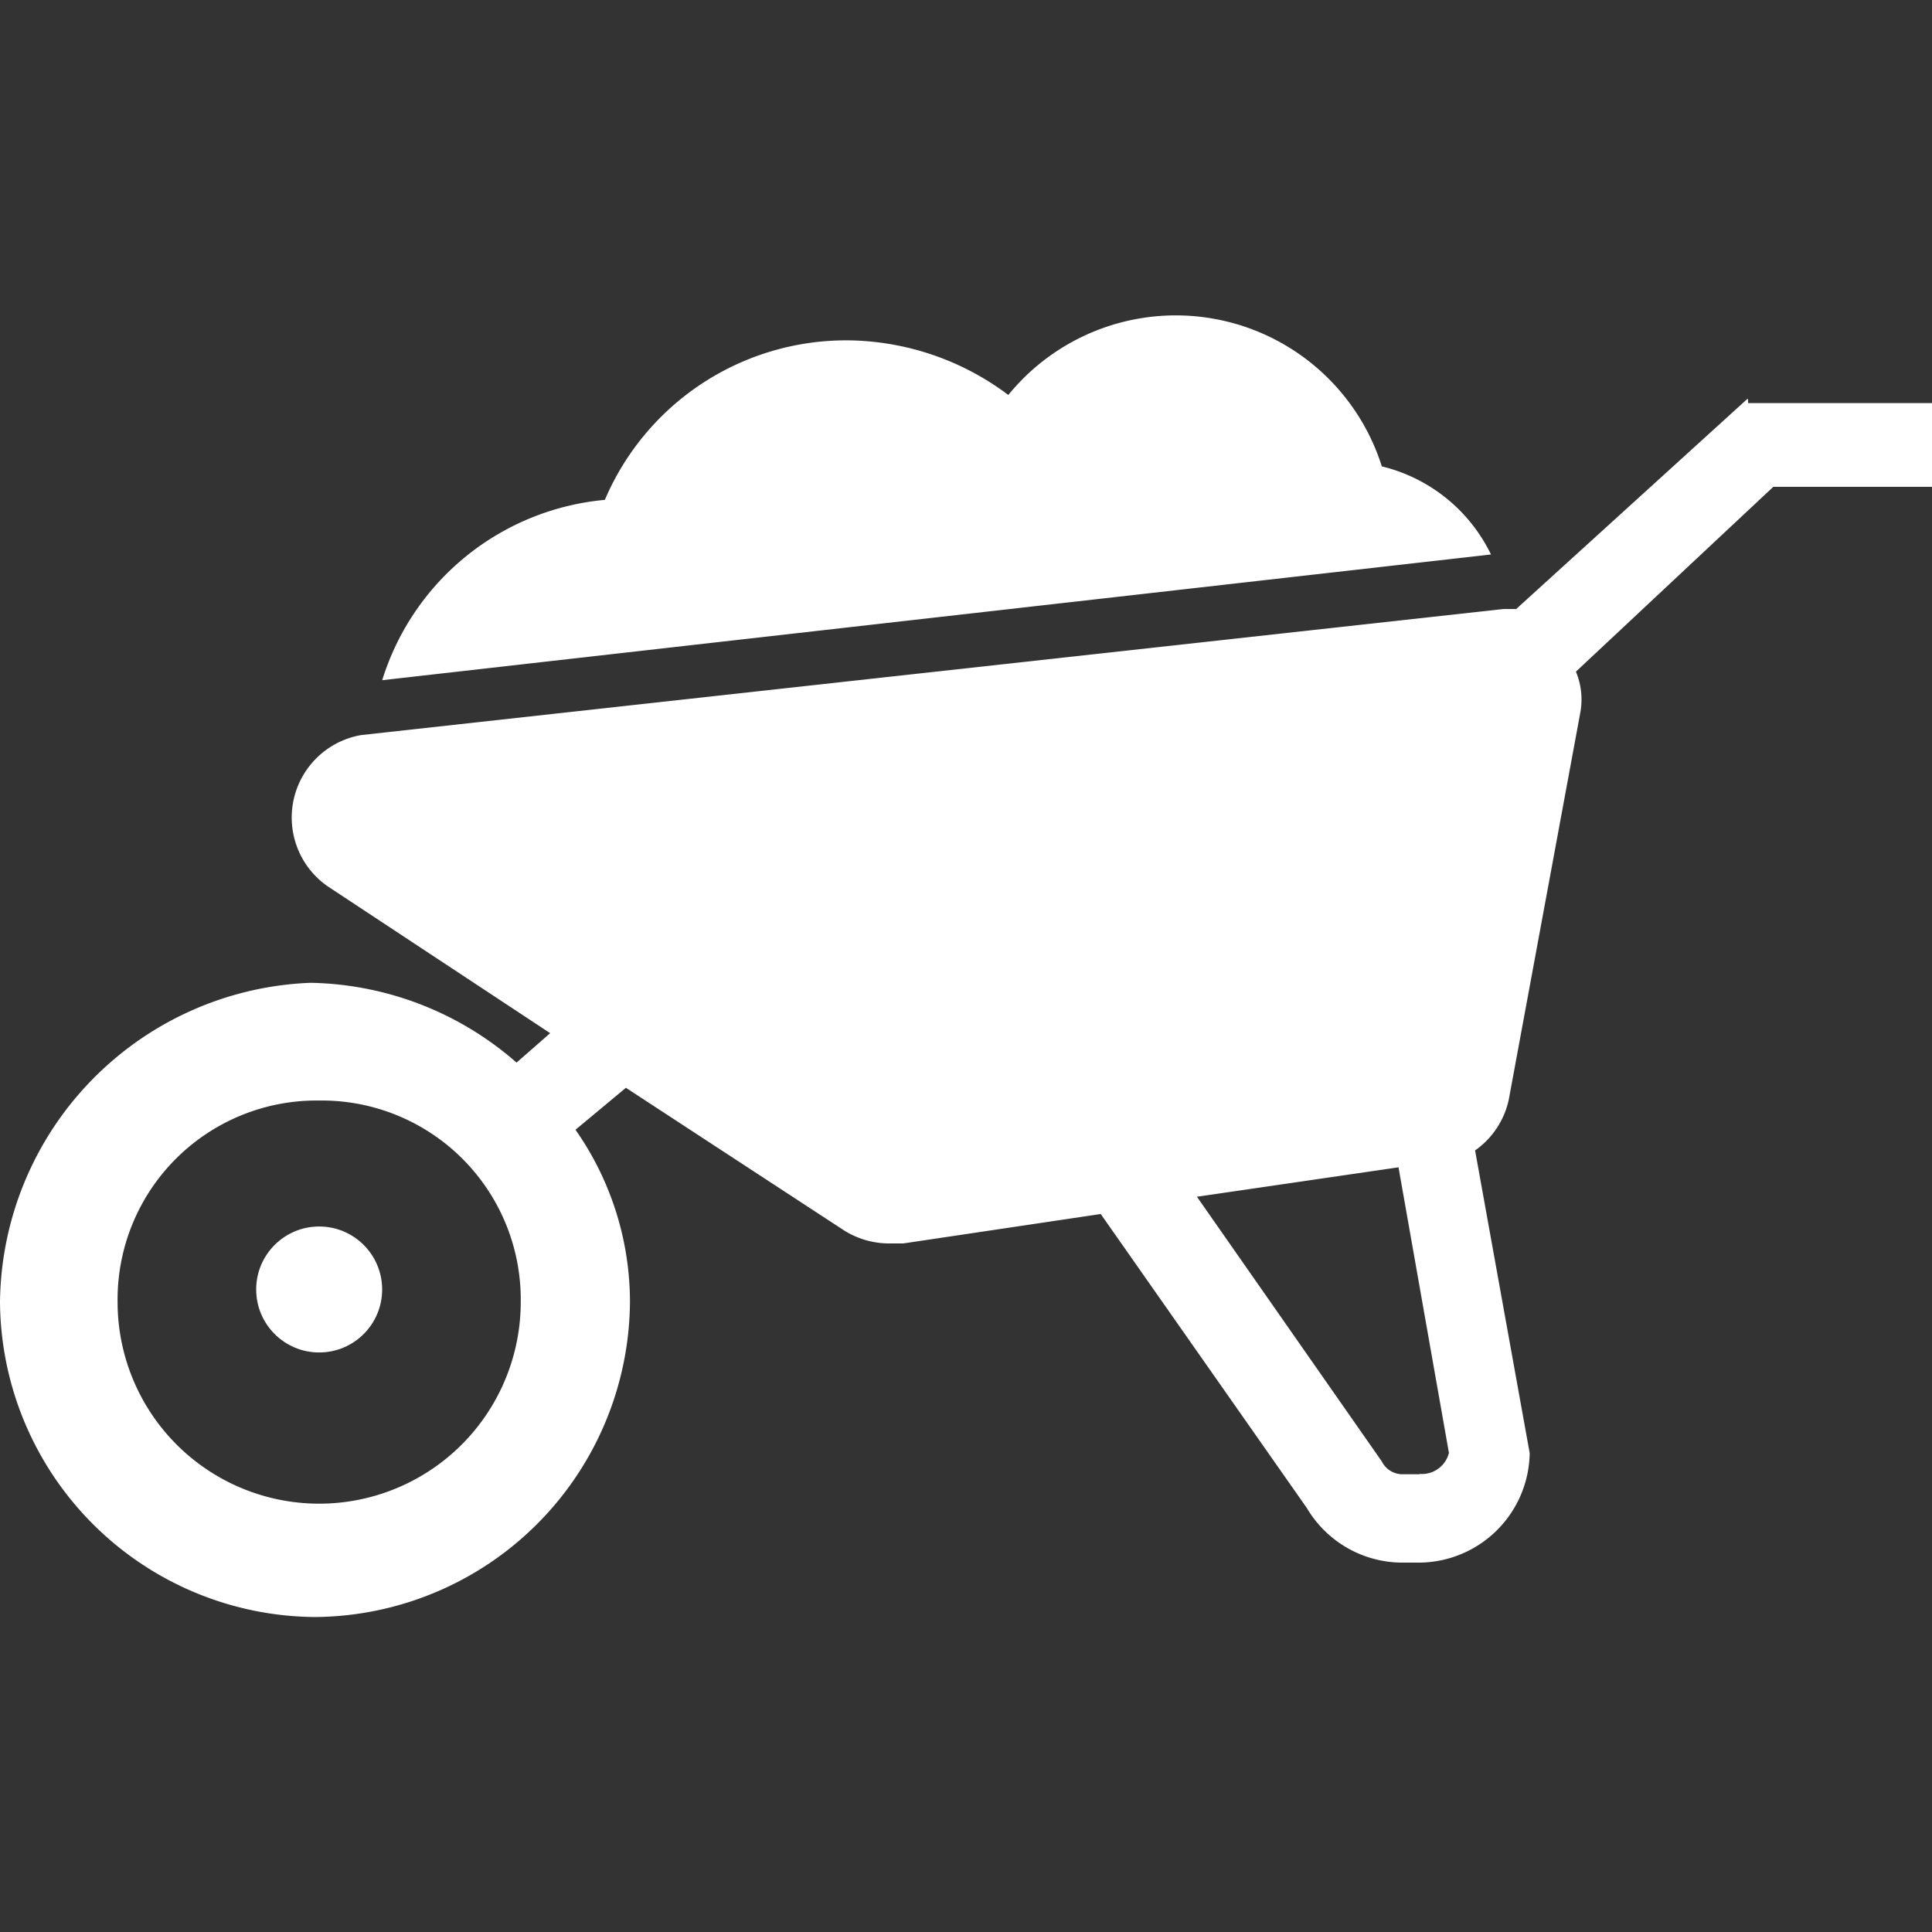 <svg xmlns="http://www.w3.org/2000/svg" width="30" height="30" viewBox="0 0 30 30">
  <rect x="0" y="0" width="30" height="30" fill="#333333" stroke="none"/>
  <g id="agri" transform="translate(-31 -73)">
    <rect id="Rectangle_1" data-name="Rectangle 1" width="30" height="30" transform="translate(31 73)" fill="none"/>
    <g id="Groupe_21" data-name="Groupe 21" transform="translate(30.536 77.042)">
      <path id="svg_3" d="M16.455,3.2a3.355,3.355,0,0,0-5.8-1.109,4.21,4.21,0,0,0-2.478-.848A4.074,4.074,0,0,0,4.39,3.72a4,4,0,0,0-3.457,2.8L18.15,4.568A2.552,2.552,0,0,0,16.455,3.2Z" transform="translate(5.466 0)" fill="#fff"/>
      <path id="svg_4" d="M27.594.954,24.007,4.214h-.2L6.073,6.171a1.3,1.3,0,0,0-.522,2.348L9.007,10.8l-.522.457a4.982,4.982,0,0,0-3.2-1.239A5.016,5.016,0,0,0,.464,14.975a4.927,4.927,0,0,0,4.891,4.891,4.927,4.927,0,0,0,4.891-4.891A4.658,4.658,0,0,0,9.4,12.3l.783-.652,3.391,2.217a1.315,1.315,0,0,0,.717.2h.2l3.065-.457,3.2,4.565a1.725,1.725,0,0,0,1.5.848h.261a1.727,1.727,0,0,0,1.7-1.7l-.848-4.7a1.3,1.3,0,0,0,.522-.783l1.109-6a1.127,1.127,0,0,0-.065-.652l3.065-2.87h2.478v-1.3h-2.87V.954ZM5.42,18.106a3.131,3.131,0,0,1-3.13-3.13,3.09,3.09,0,0,1,3.13-3.13,3.09,3.09,0,0,1,3.13,3.13A3.131,3.131,0,0,1,5.42,18.106Zm17.087-.457h-.261a.359.359,0,0,1-.326-.2l-2.87-4.109,3.13-.457.783,4.435a.434.434,0,0,1-.457.326Z" transform="translate(0 1.201)" fill="#fff"/>
      <circle id="svg_5" cx="0.978" cy="0.978" r="0.978" transform="translate(4.442 15.003)" fill="#fff"/>
    </g>
  </g>
</svg>
